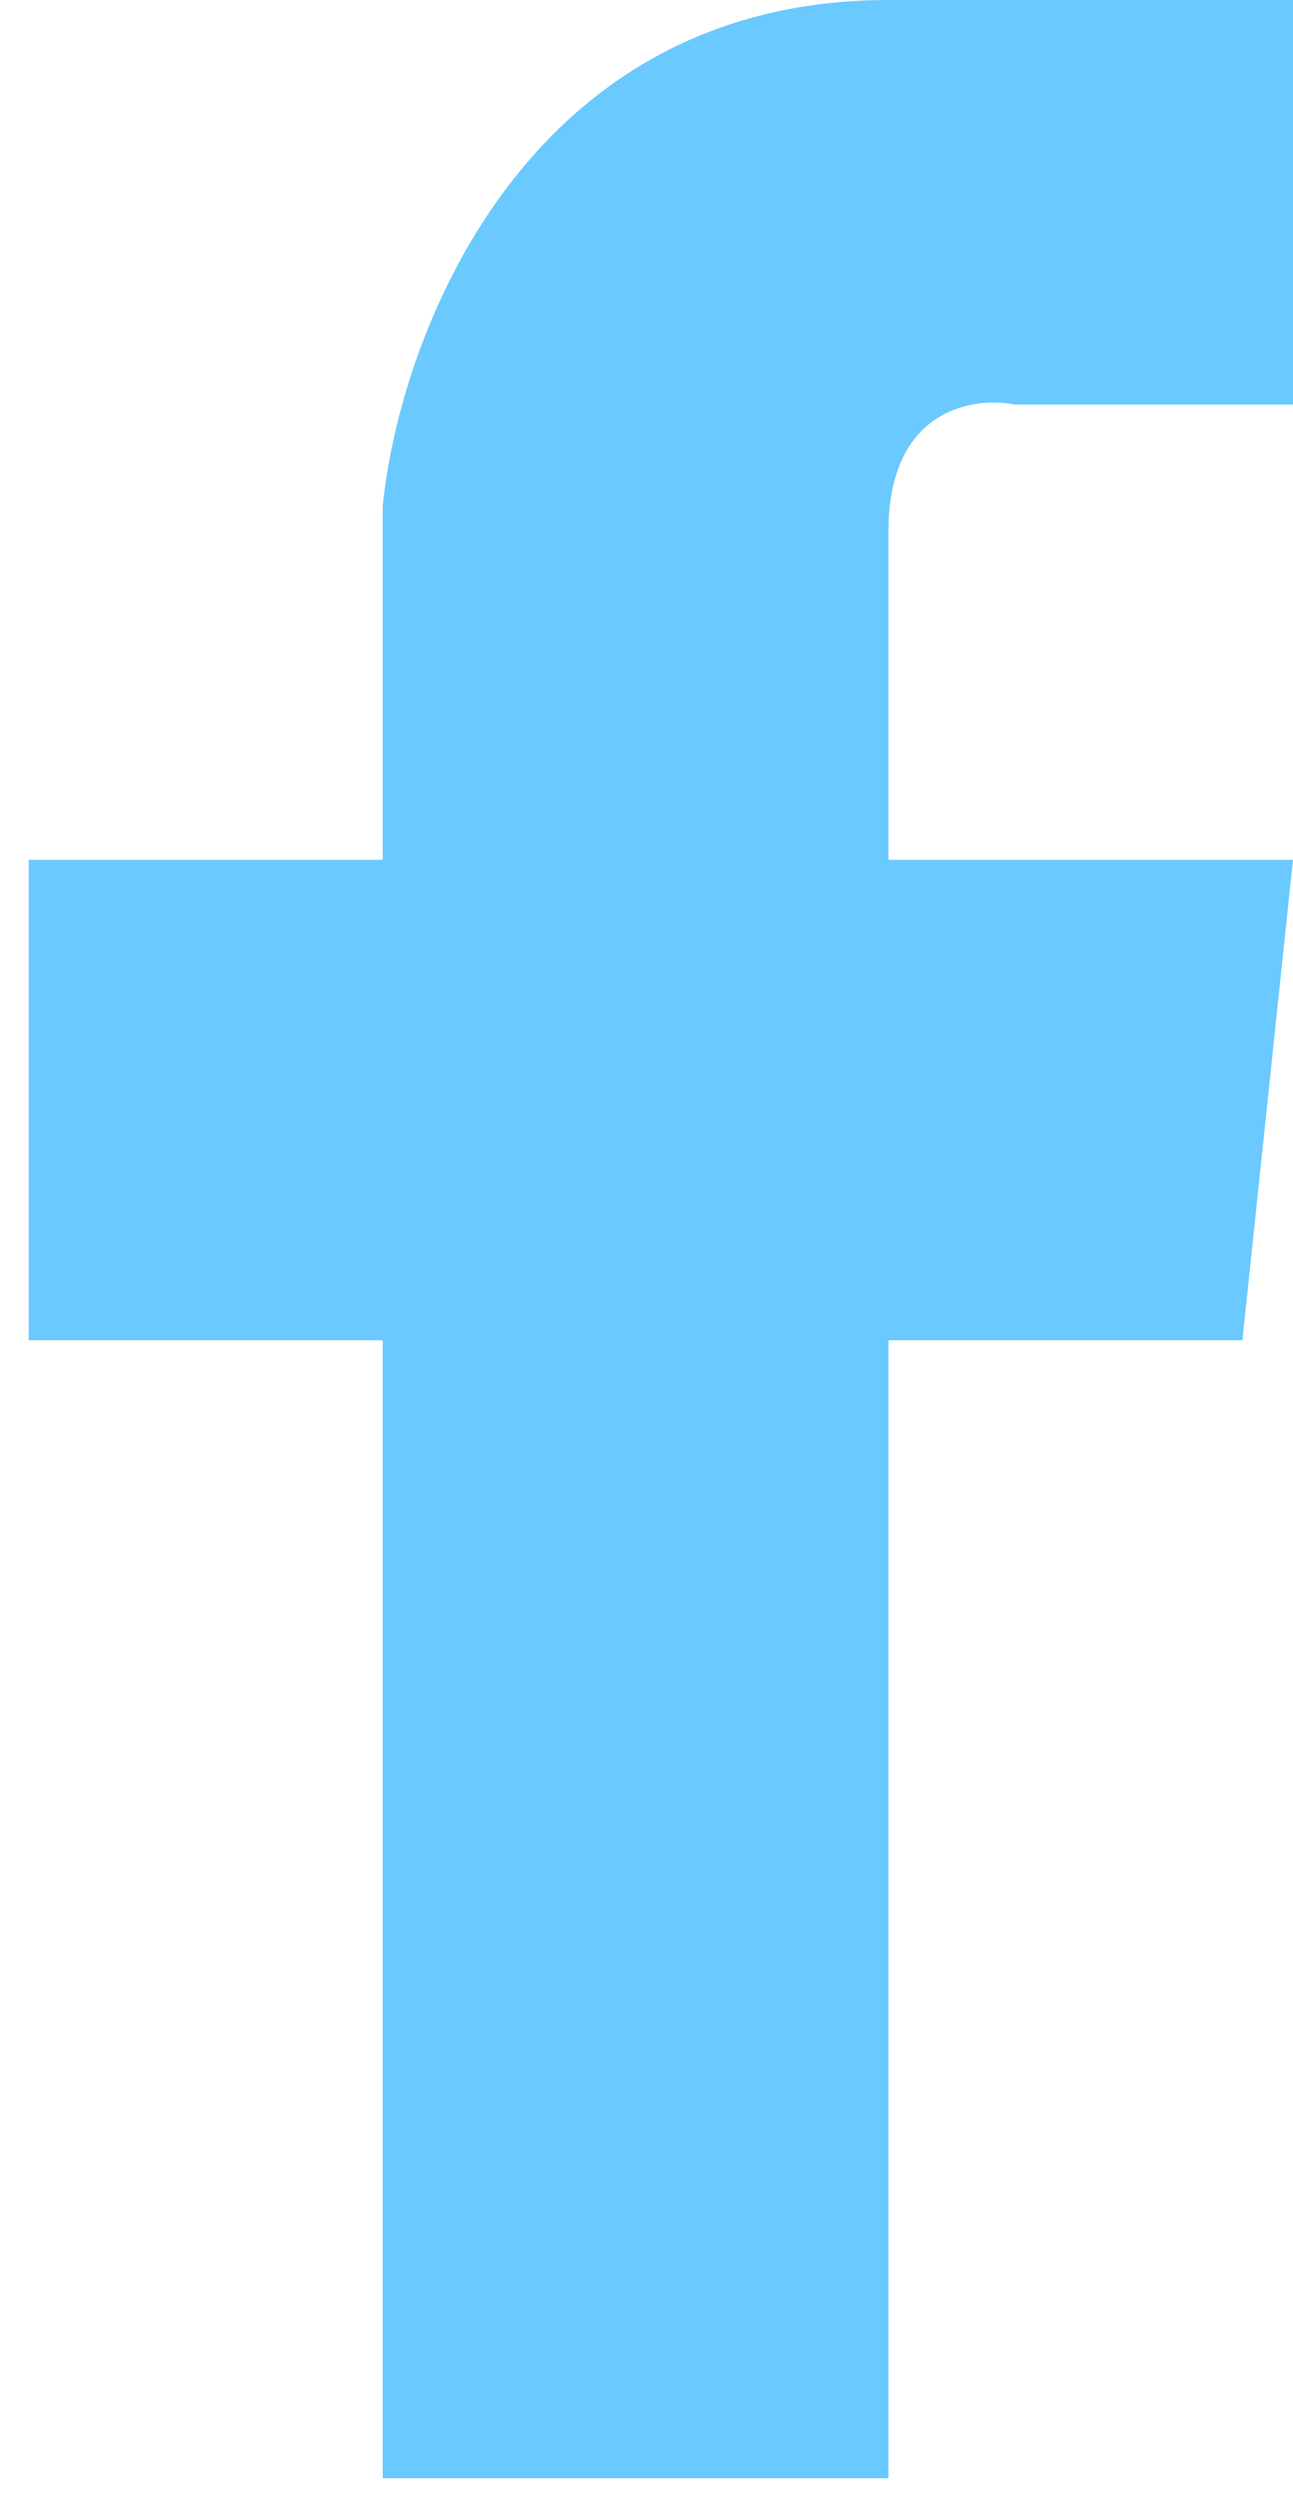 <svg width="15" height="29" viewBox="0 0 15 29" fill="none" xmlns="http://www.w3.org/2000/svg">
<path d="M15 4.693V-0H10.307C6.083 -0 4.636 3.911 4.44 5.866V9.973H0.333V15.546H4.44V28.746H10.307V15.546H14.413L15 9.973H10.307V6.16C10.307 4.752 11.284 4.595 11.773 4.693H15Z" fill="#6AC9FF"/>
</svg>
